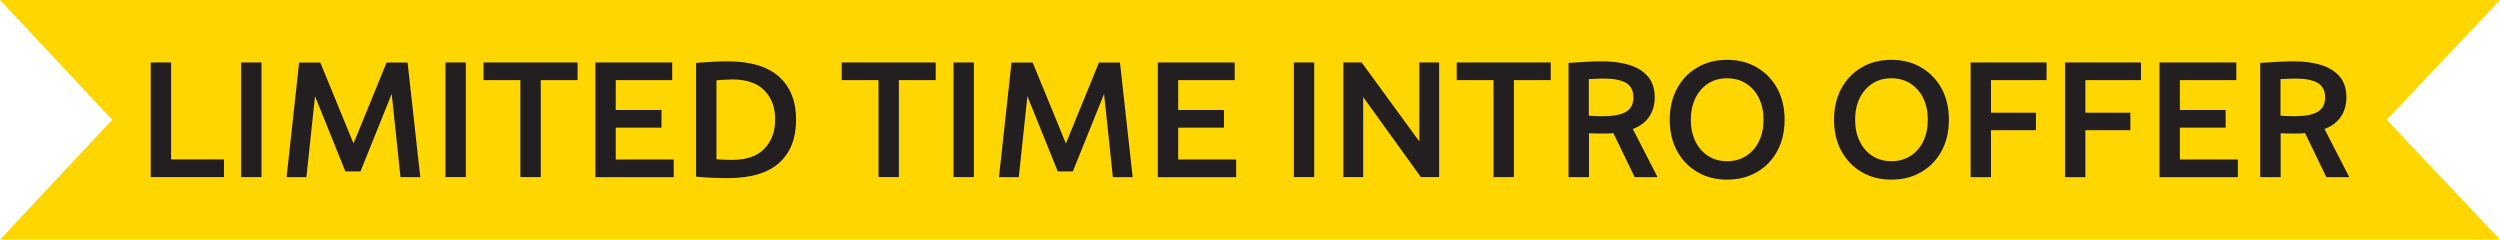 <?xml version="1.0" encoding="UTF-8"?>
<svg id="Layer_2" xmlns="http://www.w3.org/2000/svg" viewBox="0 0 313 30">
  <defs>
    <style>
      .cls-1 {
        fill: #231f20;
      }

      .cls-2 {
        fill: #ffd600;
      }
    </style>
  </defs>
  <g id="Layer_1-2" data-name="Layer_1">
    <g>
      <polygon class="cls-2" points="0 0 313 0 298.82 15 313 30 0 30 14.04 15 0 0"/>
      <g>
        <path class="cls-1" d="M18.87,7.82h2.55v12.14h6.62v2.21h-9.17V7.82Z"/>
        <path class="cls-1" d="M30.19,22.18V7.82h2.55v14.35h-2.55Z"/>
        <path class="cls-1" d="M35.88,22.18l1.57-14.35h2.65l4.16,10.13,4.14-10.13h2.63l1.59,14.35h-2.48l-1.1-10.42-3.91,9.7h-1.89l-3.8-9.41-1.08,10.13h-2.48Z"/>
        <path class="cls-1" d="M55.77,22.18V7.82h2.55v14.35h-2.55Z"/>
        <path class="cls-1" d="M72.31,7.82v2.21h-4.61v12.14h-2.55v-12.14h-4.61v-2.21h11.76Z"/>
        <path class="cls-1" d="M74.54,7.82h9.62v2.21h-7.07v3.74h5.73v2.21h-5.73v3.99h7.26v2.21h-9.81V7.82Z"/>
        <path class="cls-1" d="M91.12,7.68c2.85,0,4.98.64,6.41,1.92,1.43,1.28,2.14,3.08,2.14,5.4s-.71,4.12-2.12,5.39c-1.42,1.27-3.56,1.91-6.43,1.91-.57,0-1.21-.01-1.94-.04-.73-.03-1.4-.08-2.03-.15V7.87c.74-.06,1.45-.1,2.14-.14.69-.04,1.3-.05,1.83-.05ZM91.61,9.95c-.27,0-.56.01-.87.03-.31.02-.66.05-1.04.07v9.89c.68.06,1.32.08,1.91.08,1.83,0,3.19-.47,4.09-1.4.9-.93,1.35-2.16,1.35-3.67s-.45-2.71-1.35-3.63c-.9-.92-2.26-1.38-4.09-1.38Z"/>
        <path class="cls-1" d="M117.15,7.82v2.21h-4.61v12.14h-2.55v-12.14h-4.61v-2.21h11.76Z"/>
        <path class="cls-1" d="M119.38,22.18V7.82h2.55v14.35h-2.55Z"/>
        <path class="cls-1" d="M125.07,22.18l1.57-14.35h2.65l4.16,10.13,4.14-10.13h2.63l1.59,14.35h-2.48l-1.1-10.42-3.91,9.7h-1.89l-3.8-9.41-1.08,10.13h-2.48Z"/>
        <path class="cls-1" d="M144.96,7.82h9.62v2.21h-7.07v3.74h5.73v2.21h-5.73v3.99h7.26v2.21h-9.81V7.82Z"/>
        <path class="cls-1" d="M161.99,22.18V7.82h2.55v14.35h-2.55Z"/>
        <path class="cls-1" d="M177.7,7.82h2.48v14.35h-2.29l-7.22-10.02v10.02h-2.48V7.82h2.29l7.22,9.89V7.82Z"/>
        <path class="cls-1" d="M194.15,7.82v2.21h-4.61v12.14h-2.55v-12.14h-4.61v-2.21h11.76Z"/>
        <path class="cls-1" d="M196.38,22.18V7.87c.89-.06,1.69-.1,2.4-.14.71-.04,1.33-.05,1.87-.05,1.29,0,2.42.16,3.4.47.98.31,1.74.8,2.29,1.45s.83,1.52.83,2.58c0,.96-.24,1.78-.71,2.46-.47.68-1.15,1.18-2.03,1.51l3.1,6.03h-2.87l-2.67-5.52c-.24.03-.49.05-.73.05-.25,0-.51.01-.77.01s-.51,0-.75-.01c-.25,0-.51-.02-.8-.03v5.5h-2.55ZM200.92,9.84c-.33,0-.65,0-.98.02-.33.01-.67.03-1.02.04v4.59c.68.04,1.25.06,1.7.06,1.37,0,2.36-.19,2.97-.56.61-.37.91-.97.91-1.79,0-.86-.32-1.47-.94-1.83-.63-.35-1.51-.53-2.64-.53Z"/>
        <path class="cls-1" d="M216.23,22.49c-1.42,0-2.66-.32-3.74-.96-1.08-.64-1.92-1.52-2.53-2.64s-.91-2.42-.91-3.9.3-2.77.91-3.9c.61-1.13,1.45-2.01,2.53-2.64,1.08-.64,2.32-.96,3.74-.96s2.67.32,3.75.96c1.08.64,1.93,1.52,2.54,2.64.61,1.12.91,2.42.91,3.9s-.3,2.77-.91,3.9-1.45,2.01-2.54,2.64c-1.08.64-2.33.96-3.75.96ZM216.23,20.18c.91,0,1.7-.22,2.39-.66.69-.44,1.22-1.05,1.6-1.83.38-.78.57-1.68.57-2.7s-.19-1.92-.57-2.7c-.38-.78-.92-1.39-1.6-1.83-.69-.44-1.48-.66-2.39-.66s-1.7.22-2.38.66c-.68.44-1.21,1.05-1.59,1.83s-.57,1.68-.57,2.7.19,1.92.57,2.7.91,1.39,1.59,1.83c.68.44,1.47.66,2.38.66Z"/>
        <path class="cls-1" d="M236.8,22.49c-1.42,0-2.66-.32-3.74-.96-1.08-.64-1.92-1.52-2.53-2.64s-.91-2.42-.91-3.9.3-2.77.91-3.9c.61-1.13,1.45-2.01,2.53-2.64,1.08-.64,2.32-.96,3.74-.96s2.67.32,3.75.96c1.08.64,1.93,1.52,2.54,2.64.61,1.12.91,2.42.91,3.9s-.3,2.77-.91,3.9-1.45,2.01-2.54,2.64c-1.08.64-2.33.96-3.75.96ZM236.8,20.18c.91,0,1.7-.22,2.39-.66.69-.44,1.22-1.05,1.6-1.83.38-.78.57-1.68.57-2.7s-.19-1.92-.57-2.7c-.38-.78-.92-1.39-1.6-1.83-.69-.44-1.48-.66-2.39-.66s-1.7.22-2.38.66c-.68.44-1.21,1.05-1.59,1.83s-.57,1.68-.57,2.7.19,1.92.57,2.7.91,1.39,1.59,1.83c.68.44,1.47.66,2.38.66Z"/>
        <path class="cls-1" d="M246.72,7.82h9.51v2.21h-6.96v4.08h5.63v2.19h-5.63v5.88h-2.55V7.82Z"/>
        <path class="cls-1" d="M258.54,7.82h9.51v2.21h-6.96v4.08h5.63v2.19h-5.63v5.88h-2.55V7.82Z"/>
        <path class="cls-1" d="M270.37,7.82h9.62v2.21h-7.07v3.74h5.73v2.21h-5.73v3.99h7.26v2.21h-9.81V7.82Z"/>
        <path class="cls-1" d="M282.98,22.18V7.87c.89-.06,1.69-.1,2.4-.14.71-.04,1.33-.05,1.87-.05,1.29,0,2.42.16,3.4.47.98.31,1.74.8,2.29,1.45s.83,1.52.83,2.58c0,.96-.24,1.78-.71,2.46-.47.68-1.15,1.18-2.03,1.51l3.1,6.03h-2.87l-2.67-5.52c-.24.03-.49.05-.73.05-.25,0-.51.01-.77.01s-.51,0-.75-.01c-.25,0-.51-.02-.8-.03v5.5h-2.55ZM287.52,9.84c-.33,0-.65,0-.98.02-.33.01-.67.03-1.02.04v4.59c.68.04,1.25.06,1.7.06,1.37,0,2.36-.19,2.97-.56.61-.37.91-.97.91-1.79,0-.86-.32-1.47-.94-1.83-.63-.35-1.51-.53-2.64-.53Z"/>
      </g>
    </g>
  </g>
</svg>